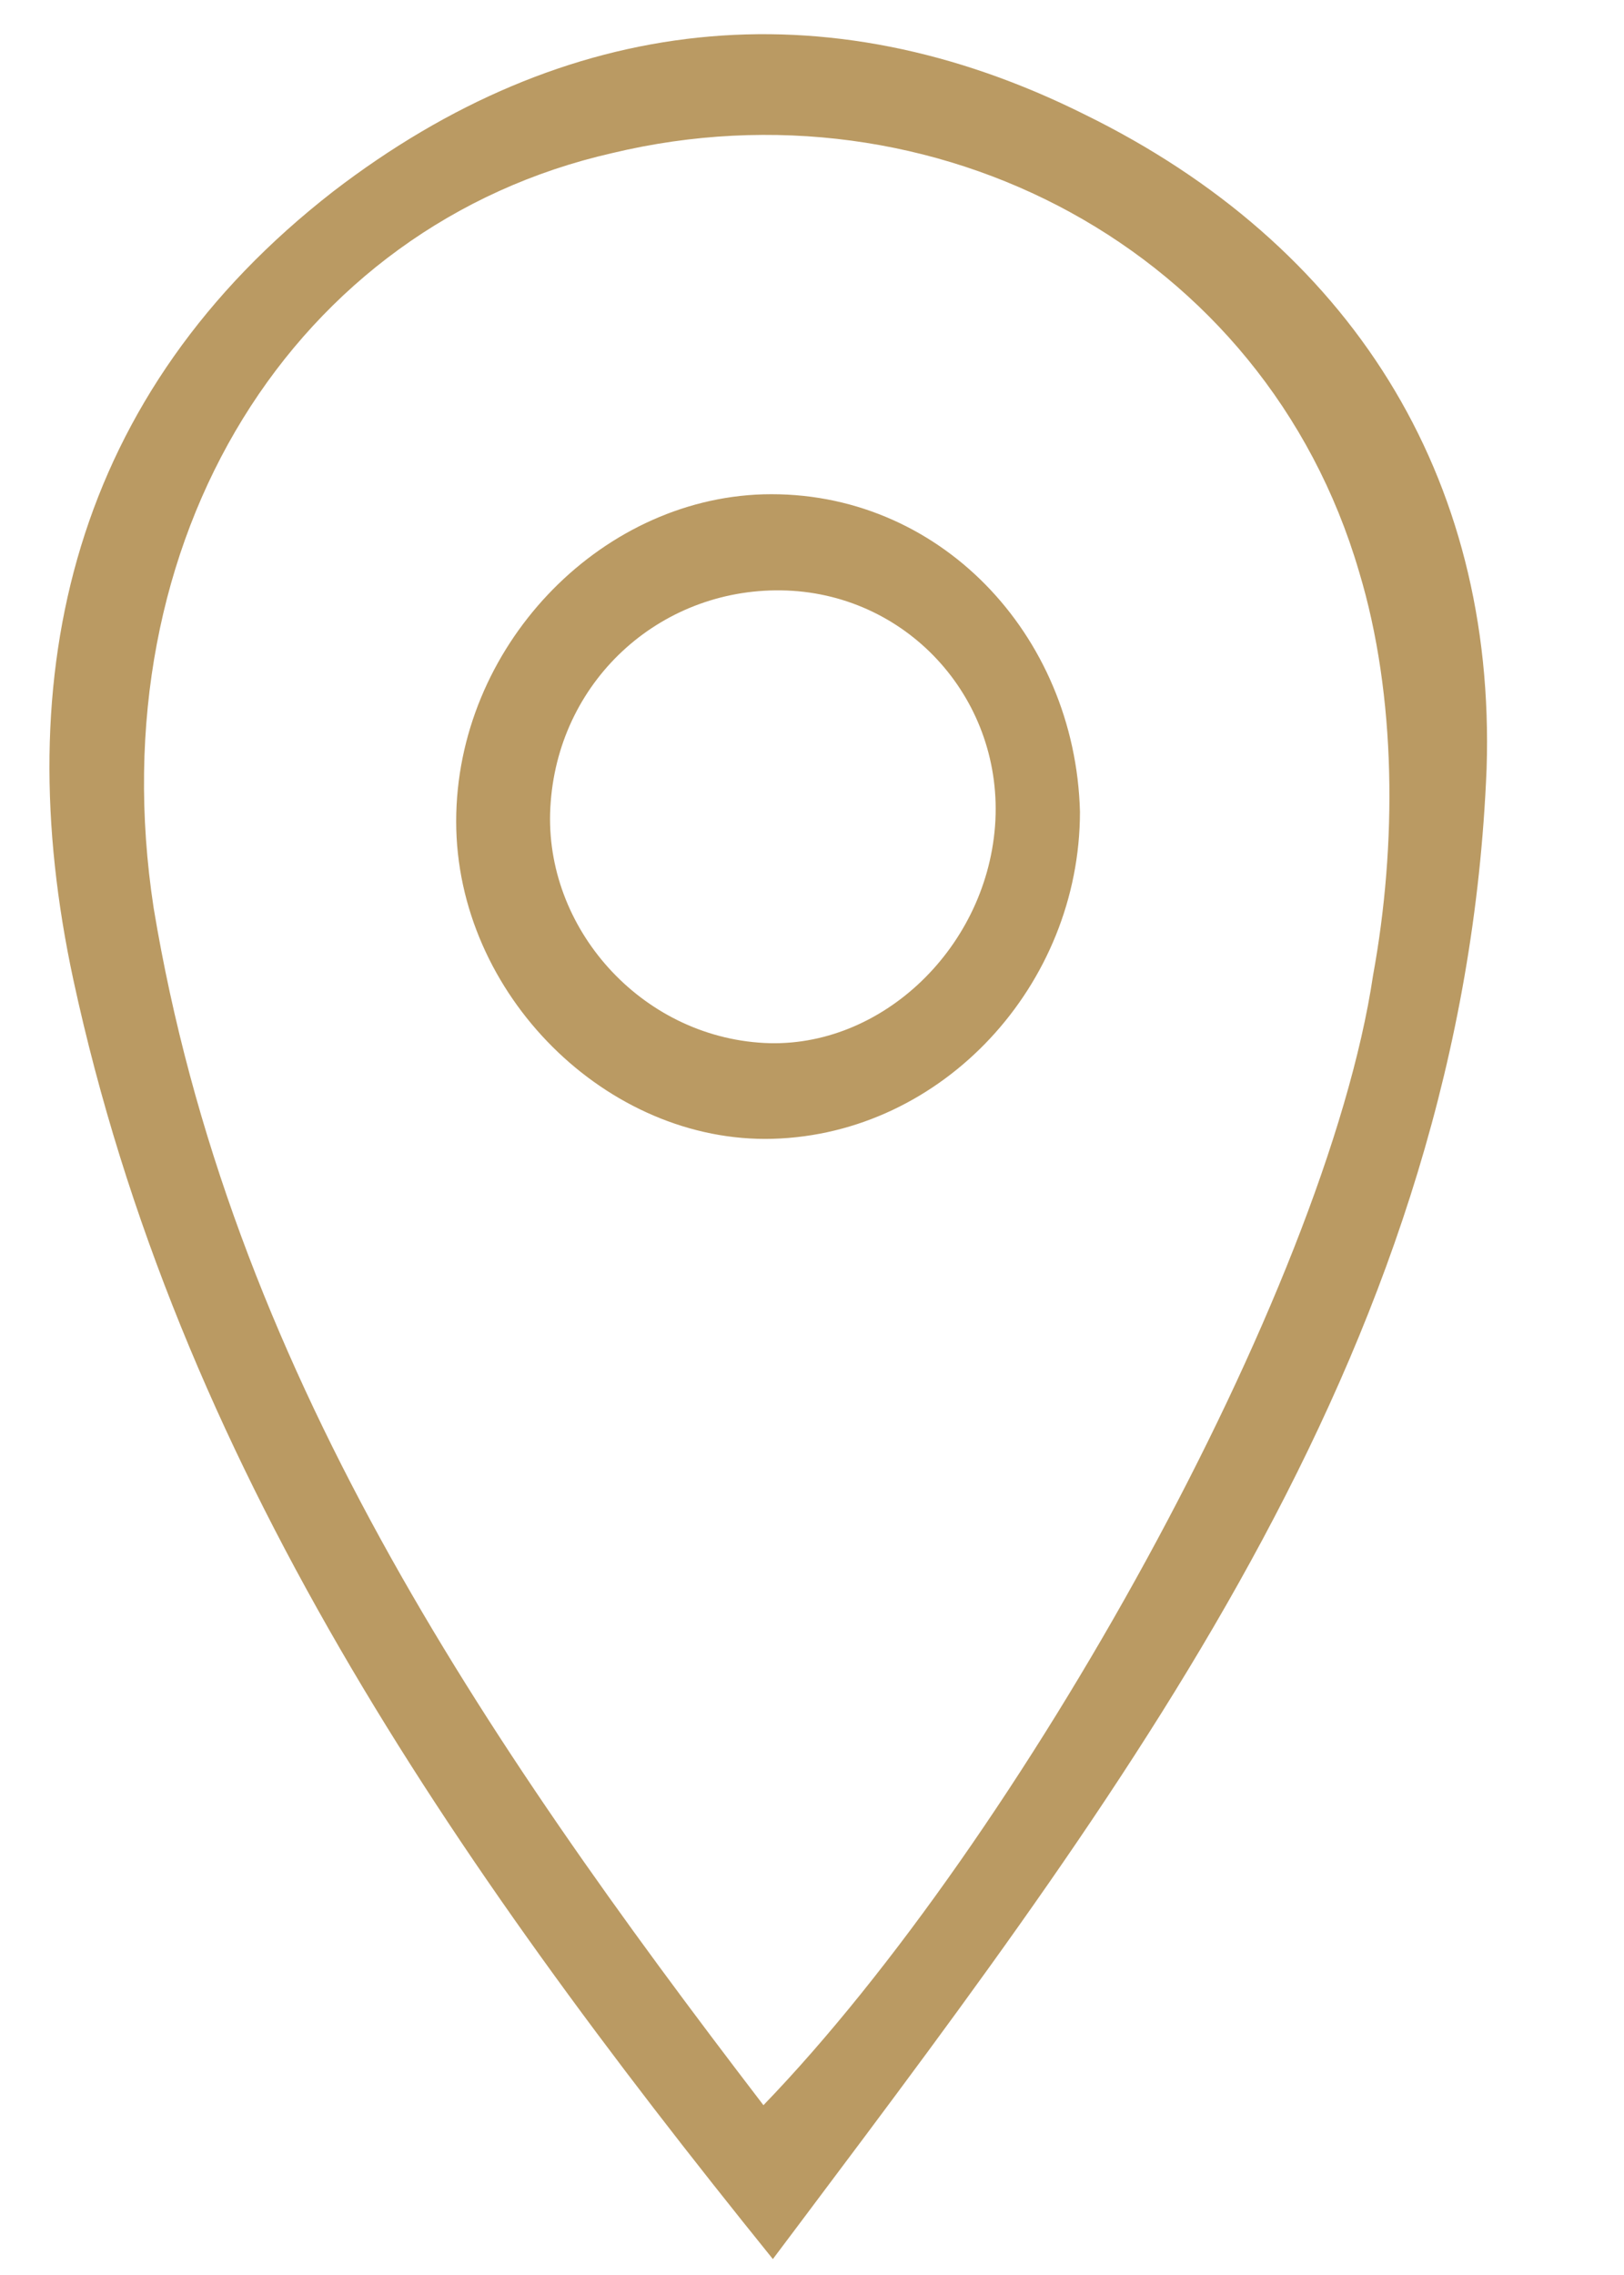 <?xml version="1.0" encoding="UTF-8"?> <svg xmlns="http://www.w3.org/2000/svg" width="10" height="14" viewBox="0 0 10 14" fill="none"><path fill-rule="evenodd" clip-rule="evenodd" d="M0.452 6.031C1.092 8.99 2.751 11.416 4.759 13.902C4.819 13.823 4.878 13.743 4.938 13.664C7.027 10.882 9.013 8.239 9.154 4.729C9.212 2.924 8.31 1.504 6.68 0.705C5.079 -0.094 3.478 0.083 2.052 1.178C0.452 2.421 0.044 4.137 0.452 6.031ZM8.455 6.001C8.164 7.954 6.273 11.328 4.701 12.955C2.955 10.677 1.412 8.398 0.946 5.587C0.597 3.309 1.819 1.385 3.77 0.942C5.749 0.468 7.786 1.533 8.368 3.516C8.601 4.285 8.601 5.203 8.455 6.001ZM4.759 7.008C5.806 6.978 6.65 6.061 6.65 4.995C6.621 3.901 5.777 3.013 4.7 3.042C3.682 3.072 2.809 3.989 2.809 5.055C2.809 6.12 3.74 7.037 4.759 7.008ZM6.127 5.084C6.068 5.854 5.399 6.475 4.671 6.416C3.915 6.357 3.332 5.676 3.391 4.936C3.449 4.167 4.089 3.605 4.846 3.634C5.603 3.664 6.185 4.315 6.127 5.084Z" fill="#BA9A63"></path></svg> 